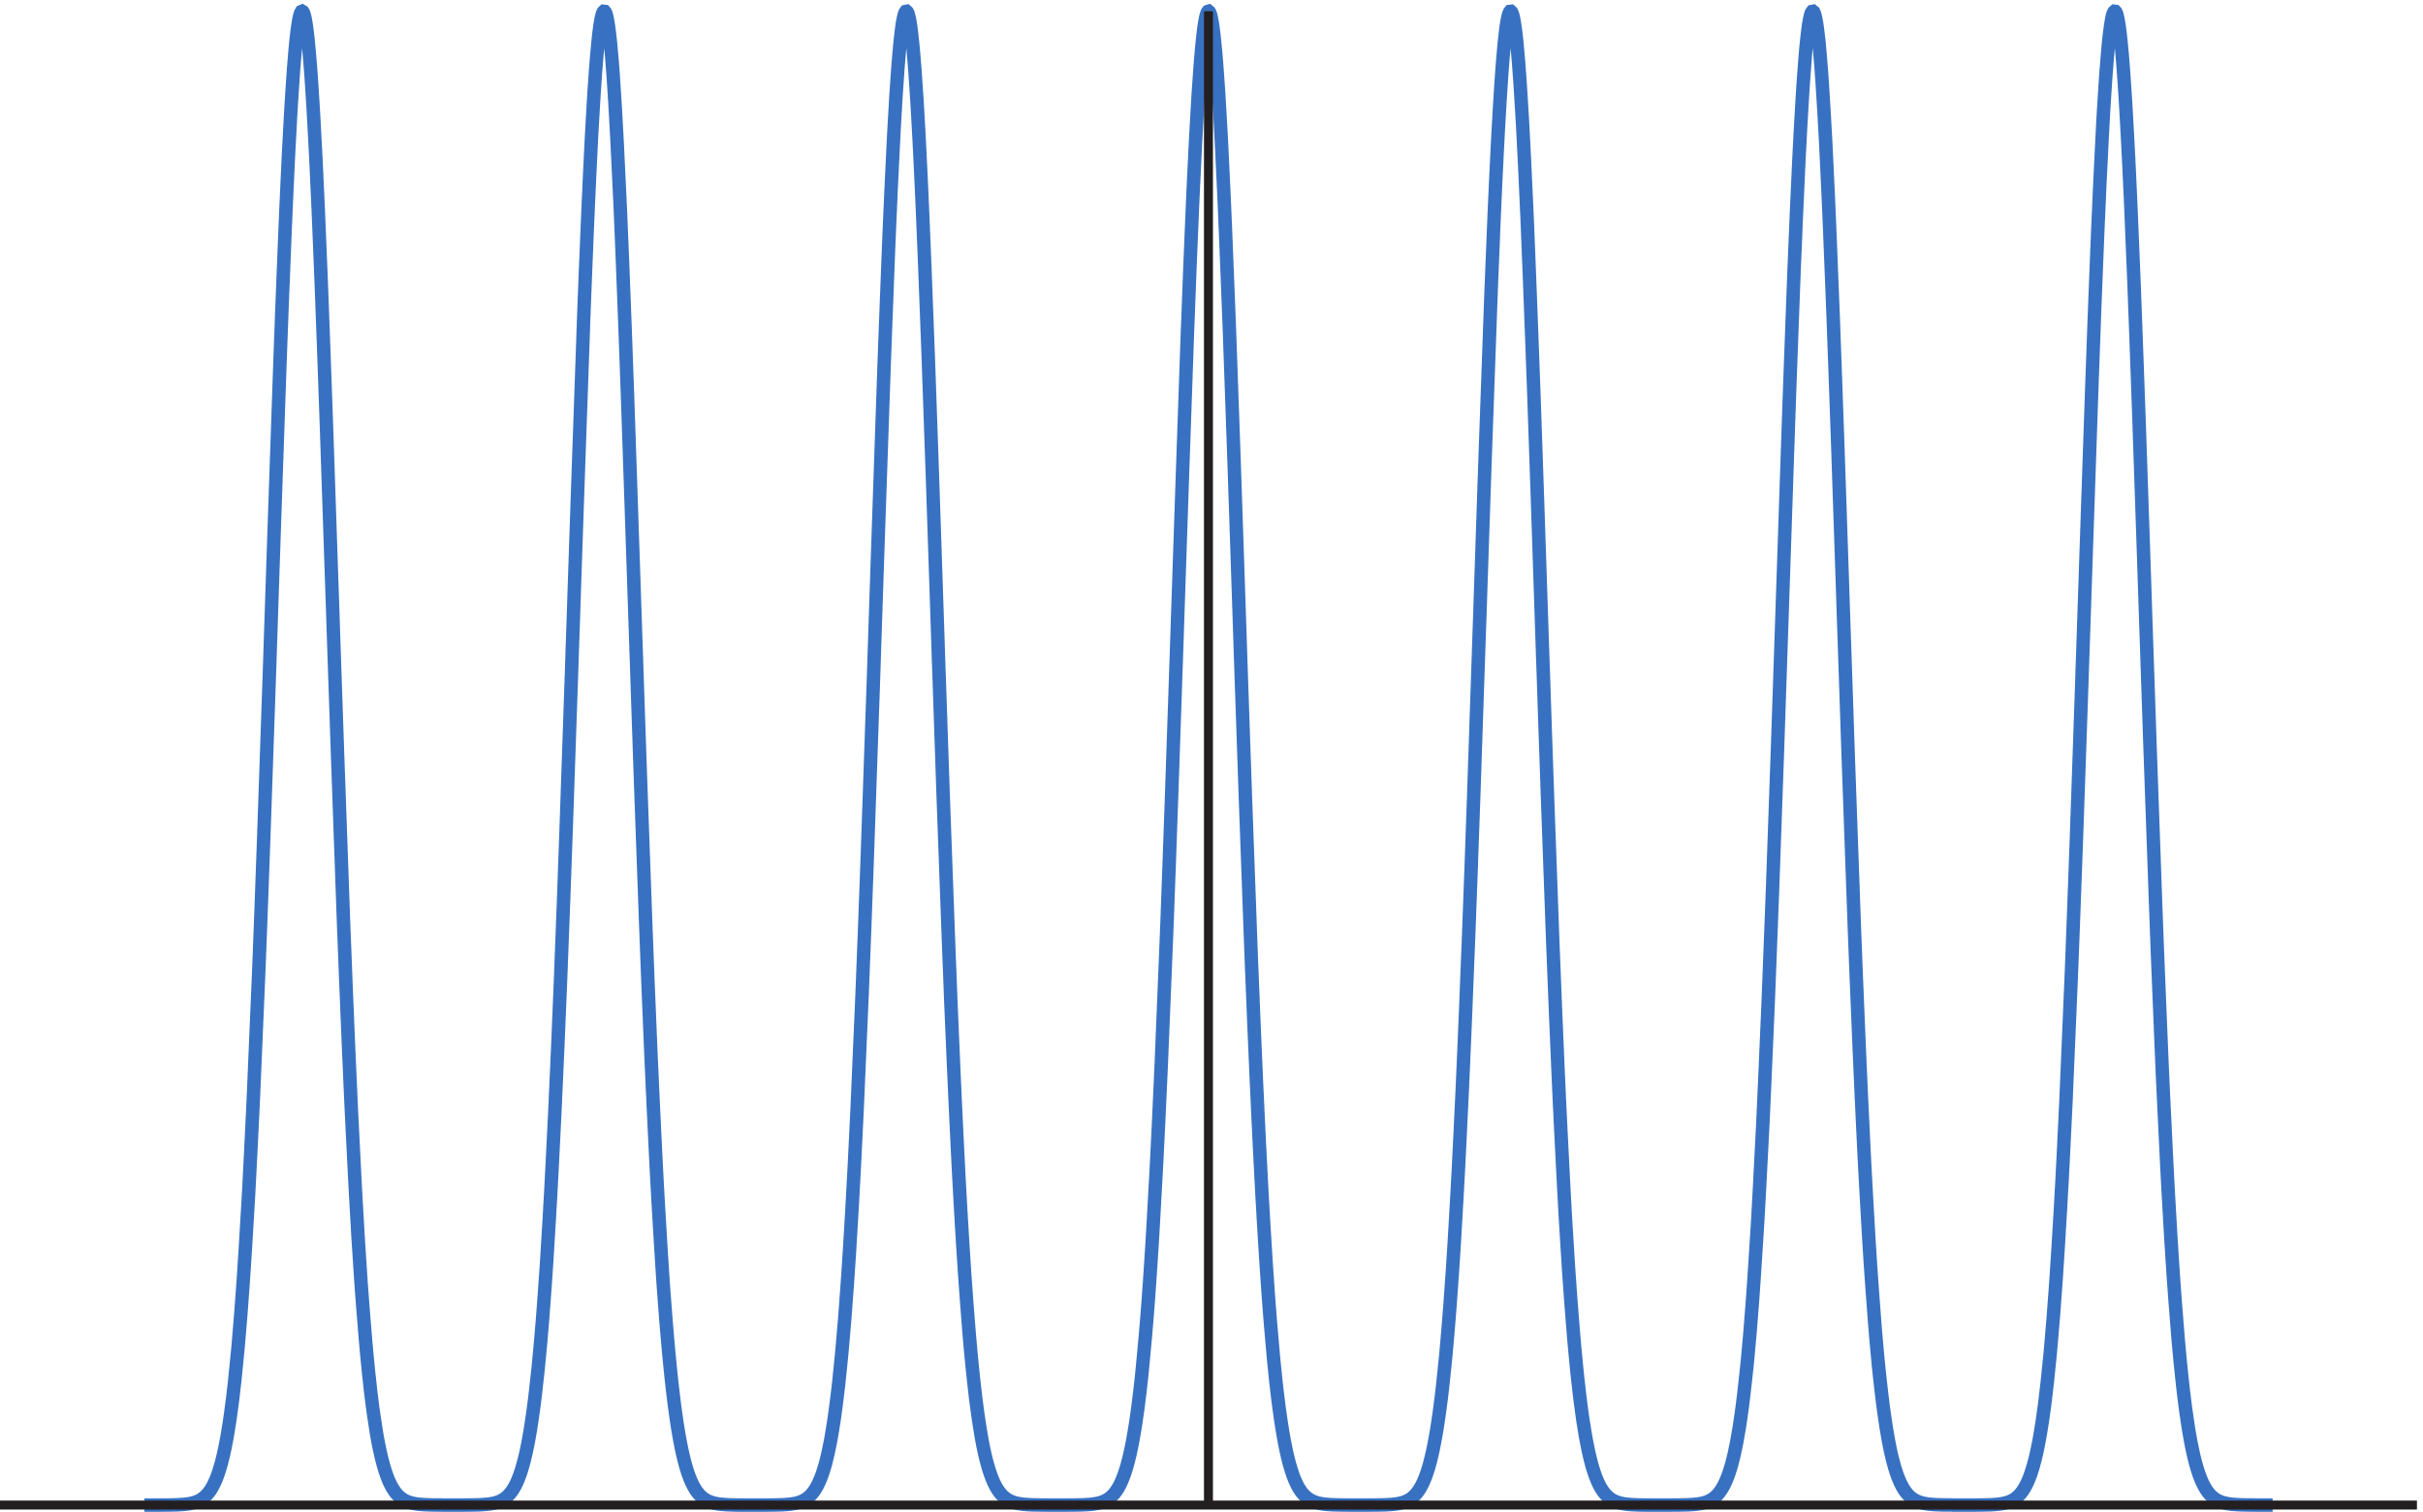 <?xml version="1.0" encoding="UTF-8" standalone="no"?>
<!-- Created with Inkscape (http://www.inkscape.org/) -->

<svg
   version="1.1"
   id="svg1"
   width="179.64"
   height="112.08"
   viewBox="0 0 179.64 112.08"
   sodipodi:docname="pha08f06.eps"
   xmlns:inkscape="http://www.inkscape.org/namespaces/inkscape"
   xmlns:sodipodi="http://sodipodi.sourceforge.net/DTD/sodipodi-0.dtd"
   xmlns="http://www.w3.org/2000/svg"
   xmlns:svg="http://www.w3.org/2000/svg">
  <defs
     id="defs1" />
  <sodipodi:namedview
     id="namedview1"
     pagecolor="#ffffff"
     bordercolor="#000000"
     borderopacity="0.25"
     inkscape:showpageshadow="2"
     inkscape:pageopacity="0.0"
     inkscape:pagecheckerboard="0"
     inkscape:deskcolor="#d1d1d1">
    <inkscape:page
       x="0"
       y="0"
       inkscape:label="1"
       id="page1"
       width="179.64"
       height="112.08"
       margin="0"
       bleed="0" />
  </sodipodi:namedview>
  <g
     id="g1"
     inkscape:groupmode="layer"
     inkscape:label="1">
    <g
       id="group-R5">
      <path
         id="path2"
         d="m 84.195,3.75 h 6.156 l 0.344,0.027 h 3.285 l 0.351,0.031 h 1.434 l 0.383,0.031 h 0.707 l 0.379,0.027 h 0.695 l 0.738,0.027 0.351,0.031 h 0.387 l 0.692,0.059 h 0.386 l 0.352,0.027 0.734,0.059 0.696,0.062 0.386,0.027 0.703,0.059 0.383,0.059 0.696,0.086 0.386,0.062 0.703,0.117 0.379,0.055 0.36,0.059 0.347,0.09 0.731,0.176 0.41,0.09 0.758,0.23 0.414,0.117 0.766,0.293 0.785,0.324 0.41,0.203 0.758,0.414 0.414,0.23 0.383,0.234 0.382,0.293 0.789,0.586 0.411,0.324 0.382,0.352 0.371,0.379 0.418,0.383 0.379,0.438 0.414,0.469 0.758,0.996 0.41,0.559 0.387,0.586 0.371,0.644 0.414,0.672 0.383,0.703 0.402,0.762 0.77,1.672 0.414,0.906 0.383,0.938 0.785,2.109 0.379,1.145 0.406,1.203 0.766,2.606 0.418,1.438 0.379,1.492 0.785,3.254 0.386,1.754 0.403,1.848 0.765,3.953 0.415,2.141 0.371,2.258 0.796,4.832 0.383,2.606 0.403,2.695 0.765,5.801 0.414,3.109 0.371,3.25 0.797,6.883 1.555,15.645 0.387,4.016 0.347,4.16 0.731,8.789 0.379,4.598 0.351,4.777 0.739,10.051 0.371,5.242 0.355,5.422 0.735,11.363 1.464,24.758 0.379,6.621 0.352,6.797 0.726,14.121 1.473,30.36 2.926,68.781 0.383,9.289 0.351,9.461 0.738,19.344 1.461,40.156 2.934,84.961 0.371,10.929 0.352,10.926 2.199,65.742 2.933,84.961 0.352,9.961 0.356,9.821 0.722,19.152 1.445,36.211 0.352,8.527 0.352,8.328 0.726,15.907 0.352,7.578 0.351,7.328 0.739,13.804 0.339,6.442 0.356,6.176 0.383,5.871 0.351,5.531 0.352,5.242 0.355,4.891 0.727,8.758 0.355,3.871 0.352,3.515 0.379,3.172 0.351,2.781 0.36,2.426 0.347,2.078 0.371,1.672 0.36,1.324 0.351,0.938 0.352,0.582 0.387,0.172 0.347,-0.203 0.344,-0.551 0.352,-0.938 0.386,-1.324 0.352,-1.703 0.352,-2.074 0.355,-2.434 0.383,-2.812 0.34,-3.164 0.351,-3.516 0.356,-3.859 0.734,-8.789 0.356,-4.903 0.351,-5.242 0.727,-11.39 0.351,-6.192 0.352,-6.469 0.738,-13.804 0.352,-7.313 0.339,-7.594 0.739,-15.91 1.429,-34.562 0.387,-9.973 0.383,-10.133 0.785,-20.882 1.563,-43.711 3.105,-92.028 0.406,-11.691 0.379,-11.653 0.785,-23.265 1.567,-45.973 3.101,-87.301 0.371,-10.308 0.418,-10.168 0.766,-19.832 1.555,-37.621 0.398,-8.934 0.387,-8.73 0.766,-16.934 1.582,-31.492 0.371,-7.387 0.386,-7.176 0.793,-13.769 0.371,-6.594 0.387,-6.387 0.797,-12.214 0.371,-5.801 0.387,-5.656 0.797,-10.692 1.55,-19.277 0.379,-4.102 0.344,-3.957 0.738,-7.527 0.352,-3.543 0.387,-3.402 0.691,-6.473 0.387,-3.019 0.351,-2.93 0.731,-5.504 1.465,-9.699 0.351,-2.168 0.352,-2.082 0.726,-3.894 0.383,-1.816 0.356,-1.73 0.734,-3.223 0.356,-1.492 0.371,-1.438 0.707,-2.656 0.382,-1.238 0.352,-1.172 0.734,-2.168 0.344,-0.996 0.387,-0.969 0.703,-1.758 0.387,-0.789 0.347,-0.762 0.731,-1.398 0.351,-0.652 0.379,-0.613 0.739,-1.145 0.695,-0.996 0.734,-0.879 0.387,-0.41 0.352,-0.383 0.339,-0.348 0.383,-0.324 0.356,-0.324 0.382,-0.293 0.708,-0.523 0.371,-0.266 0.351,-0.234 0.387,-0.203 0.351,-0.207 0.352,-0.176 0.387,-0.176 0.718,-0.32 0.387,-0.148 0.41,-0.145 0.387,-0.148 0.371,-0.117 0.414,-0.117 0.383,-0.09 0.785,-0.203 0.414,-0.059 0.77,-0.176 0.402,-0.059 0.383,-0.059 0.414,-0.059 0.785,-0.09 0.383,-0.059 0.414,-0.027 0.758,-0.059 0.41,-0.031 0.387,-0.027 0.398,-0.031 0.387,-0.027 0.41,-0.031 h 0.387 l 0.371,-0.027 0.414,-0.031 h 0.379 l 0.418,-0.027 h 0.785 l 0.379,-0.027 h 0.793 l 0.379,-0.031 h 1.582 l 0.418,-0.031 h 3.133 L 246.672,3.75 h 12.078 l 0.371,0.027 h 3.113 l 0.371,0.031 h 1.555 l 0.387,0.031 h 0.766 l 0.371,0.027 h 0.796 l 0.383,0.027 h 0.371 l 0.383,0.031 0.414,0.027 h 0.387 l 1.52,0.117 0.785,0.062 0.765,0.055 0.387,0.059 0.398,0.031 1.536,0.234 0.406,0.059 0.379,0.086 0.386,0.062 0.75,0.172 0.418,0.121 0.766,0.23 0.344,0.117 0.383,0.117 0.351,0.117 0.352,0.148 0.351,0.176 0.387,0.145 0.691,0.383 0.387,0.203 0.352,0.207 0.351,0.234 0.387,0.234 0.352,0.266 0.339,0.293 0.739,0.613 0.351,0.32 0.739,0.734 0.339,0.41 0.356,0.437 0.383,0.441 0.703,0.996 0.387,0.555 0.351,0.586 0.727,1.234 0.703,1.402 0.738,1.582 0.352,0.852 0.339,0.879 0.739,1.961 0.351,1.055 0.387,1.086 0.691,2.41 0.356,1.25 0.383,1.379 0.703,2.902 0.387,1.551 0.339,1.641 0.739,3.516 0.351,1.875 0.352,1.961 0.738,4.191 0.344,2.258 0.347,2.34 0.739,5.012 0.351,2.637 0.387,2.781 0.691,5.863 1.477,13.242 0.371,3.953 0.387,4.101 0.797,8.672 0.379,4.598 0.406,4.778 0.765,10.078 0.403,5.3 0.383,5.508 0.797,11.543 1.55,25.403 0.371,6.855 0.418,7.059 0.766,14.679 1.582,31.785 0.371,8.442 0.387,8.609 0.797,17.871 1.582,37.91 0.371,9.907 0.383,10.105 0.797,20.625 1.55,43.035 3.137,91.145 0.371,11.695 0.414,11.68 0.77,23.437 1.582,46.672 3.133,89.297 0.339,9.817 0.356,9.668 0.734,18.75 0.383,9.082 0.356,8.871 0.722,17.089 0.387,8.176 0.351,7.899 0.739,15.035 0.347,7.066 0.371,6.789 0.739,12.688 0.351,5.855 0.387,5.512 0.352,5.215 0.371,4.84 0.355,4.5 0.383,4.136 0.352,3.778 0.355,3.429 0.371,3.012 0.352,2.672 0.386,2.281 0.352,1.903 0.379,1.535 0.355,1.137 0.371,0.738 0.356,0.34 0.383,-0.047 0.351,-0.418 0.387,-0.813 0.352,-1.242 0.339,-1.57 0.383,-2 0.356,-2.367 0.382,-2.762 0.352,-3.102 0.387,-3.492 0.34,-3.863 0.386,-4.223 0.352,-4.566 0.379,-4.914 0.711,-10.879 0.371,-5.918 0.347,-6.242 0.739,-13.418 1.461,-30.258 0.386,-8.207 0.352,-8.469 0.734,-17.633 1.461,-37.648 0.352,-9.668 0.355,-9.805 0.727,-20.012 1.41,-41.285 2.875,-85.308 0.352,-10.727 0.371,-10.695 0.707,-21.27 1.429,-41.949 2.879,-79.746 0.352,-9.434 0.351,-9.316 0.707,-18.223 1.43,-34.66 0.352,-8.289 0.383,-8.144 0.707,-15.762 1.429,-29.531 0.352,-6.973 0.355,-6.797 0.727,-13.098 1.437,-24.199 0.36,-5.652 0.347,-5.481 0.696,-10.488 1.445,-19.101 0.398,-4.747 0.387,-4.597 0.77,-8.703 0.398,-4.102 0.387,-3.953 0.765,-7.41 0.403,-3.519 0.383,-3.34 0.761,-6.297 0.407,-2.961 0.386,-2.812 0.762,-5.274 0.402,-2.461 0.383,-2.34 0.766,-4.367 0.418,-2.051 0.371,-1.934 0.766,-3.602 0.414,-1.645 0.371,-1.582 0.765,-2.93 0.414,-1.344 0.371,-1.289 0.77,-2.348 0.414,-1.082 0.371,-1.027 0.766,-1.875 0.418,-0.875 0.371,-0.793 0.765,-1.496 0.415,-0.672 0.371,-0.644 0.386,-0.613 0.379,-0.559 0.414,-0.527 0.371,-0.496 0.77,-0.91 0.797,-0.789 0.371,-0.355 0.383,-0.32 0.41,-0.324 0.387,-0.293 0.757,-0.527 0.411,-0.23 0.382,-0.238 0.371,-0.203 0.387,-0.176 0.41,-0.176 0.387,-0.176 0.758,-0.293 0.379,-0.117 0.711,-0.234 0.379,-0.086 0.339,-0.121 0.387,-0.078 0.703,-0.156 0.387,-0.059 0.352,-0.086 0.339,-0.059 0.387,-0.059 0.352,-0.031 0.351,-0.059 0.739,-0.086 0.371,-0.031 0.707,-0.055 0.382,-0.031 0.708,-0.059 0.722,-0.059 0.356,-0.031 h 0.382 l 0.352,-0.027 h 0.355 l 0.379,-0.031 h 0.344 l 0.738,-0.027 h 0.352 l 0.387,-0.027 h 0.691 l 0.387,-0.031 h 1.437 l 0.371,-0.031 h 3.258 L 414.926,3.75 h 12.219 l 0.382,0.027 h 3.137 l 0.406,0.031 h 1.547 l 0.414,0.031 h 0.77 l 0.402,0.027 h 0.383 L 435,3.895 h 0.371 l 0.387,0.031 h 0.41 l 0.387,0.027 0.398,0.031 h 0.387 l 0.379,0.027 0.418,0.031 0.371,0.027 0.414,0.031 0.766,0.059 0.402,0.059 0.383,0.027 0.797,0.117 0.371,0.062 0.414,0.055 0.383,0.062 0.414,0.086 0.371,0.059 0.386,0.086 0.793,0.207 0.371,0.086 0.418,0.117 0.379,0.117 1.145,0.441 0.797,0.32 1.136,0.625 0.379,0.227 0.758,0.527 0.797,0.586 0.758,0.703 0.765,0.762 0.415,0.438 0.371,0.469 0.765,0.996 0.387,0.559 0.383,0.586 0.371,0.613 0.414,0.676 0.379,0.703 0.387,0.762 0.757,1.641 0.379,0.879 0.414,0.965 0.758,2.051 0.383,1.113 0.387,1.203 0.785,2.578 0.379,1.375 0.386,1.465 0.75,3.195 0.387,1.699 0.383,1.785 0.785,3.898 0.387,2.078 0.379,2.199 0.758,4.688 0.414,2.519 0.382,2.637 0.754,5.625 0.383,2.988 0.387,3.164 0.797,6.68 1.519,15.086 0.371,3.898 0.356,4.016 0.707,8.465 0.379,4.421 0.355,4.602 0.696,9.668 0.386,5.066 0.352,5.215 0.73,10.93 1.438,23.816 0.351,6.36 0.352,6.535 0.734,13.59 1.434,29.211 2.871,66.269 0.356,8.992 0.351,9.145 0.727,18.66 1.441,38.906 2.859,82.649 0.387,10.636 0.352,10.696 0.703,21.504 1.437,43.058 2.899,84.442 0.386,11.004 0.379,10.91 0.789,21.289 1.551,40.234 0.383,9.516 0.402,9.234 0.77,17.66 0.414,8.403 0.383,8.086 0.754,15.214 0.41,7.114 0.387,6.734 0.371,6.391 0.414,6.011 0.383,5.657 0.382,5.238 0.403,4.828 0.386,4.457 0.379,4.012 0.414,3.641 0.371,3.164 0.387,2.753 0.383,2.34 0.414,1.875 0.371,1.442 0.387,0.984 0.41,0.567 0.387,0.078 0.371,-0.321 0.414,-0.789 0.379,-1.23 0.387,-1.668 0.402,-2.11 0.383,-2.55 0.383,-2.981 0.382,-3.398 0.403,-3.844 0.386,-4.254 0.379,-4.656 0.414,-5.059 0.758,-11.281 0.41,-6.211 0.387,-6.59 0.785,-14.215 0.383,-7.621 0.387,-7.937 0.785,-16.809 0.379,-8.855 0.387,-9.11 0.785,-19.015 1.554,-40.664 0.379,-9.961 0.352,-10.082 0.726,-20.532 1.473,-42.308 2.902,-86.914 0.344,-10.91 0.387,-10.836 0.73,-21.563 1.438,-42.359 2.93,-80.012 0.355,-9.433 0.383,-9.29 0.691,-18.132 1.477,-34.422 0.371,-8.176 0.355,-8.027 0.731,-15.555 1.429,-29.008 0.387,-6.824 0.352,-6.652 0.738,-12.774 0.371,-6.121 0.352,-5.977 0.738,-11.394 0.352,-5.481 0.382,-5.273 0.731,-10.109 1.437,-18.336 0.403,-4.543 0.386,-4.367 0.793,-8.258 0.403,-3.898 0.386,-3.723 0.793,-7.031 0.371,-3.281 0.418,-3.164 0.786,-5.887 0.386,-2.754 0.41,-2.609 0.786,-4.922 0.386,-2.281 0.379,-2.172 0.785,-4.012 0.418,-1.875 0.379,-1.789 0.785,-3.277 0.418,-1.527 0.379,-1.434 0.785,-2.664 0.418,-1.203 0.379,-1.172 0.793,-2.109 0.379,-0.965 0.414,-0.91 0.371,-0.871 0.418,-0.801 0.379,-0.789 0.414,-0.703 0.789,-1.32 0.379,-0.586 0.414,-0.555 0.371,-0.527 0.387,-0.5 0.41,-0.469 0.387,-0.438 0.785,-0.762 0.41,-0.352 0.387,-0.352 0.406,-0.293 0.379,-0.293 0.414,-0.266 0.371,-0.234 0.797,-0.469 0.387,-0.203 0.398,-0.176 0.387,-0.176 0.41,-0.148 0.387,-0.145 0.398,-0.148 0.797,-0.262 0.387,-0.086 0.371,-0.121 0.766,-0.172 0.418,-0.09 1.136,-0.176 0.415,-0.059 0.757,-0.117 0.379,-0.031 0.383,-0.059 0.402,-0.027 0.77,-0.059 0.379,-0.059 h 0.387 l 0.402,-0.031 0.766,-0.059 h 0.382 l 0.403,-0.027 0.386,-0.031 h 0.379 l 0.387,-0.027 h 0.785 l 0.383,-0.027 h 0.766 l 0.371,-0.031 h 1.55 l 0.418,-0.031 h 3.075 L 583.355,3.75 h 12.036 l 0.351,0.027 H 599 l 0.387,0.031 h 1.429 l 0.352,0.031 h 1.078 l 0.352,0.027 h 0.386 l 0.352,0.027 h 0.734 l 0.696,0.059 h 0.386 l 0.703,0.059 h 0.383 l 0.696,0.059 0.738,0.062 0.351,0.027 0.379,0.027 0.36,0.059 0.347,0.031 0.371,0.059 0.36,0.059 0.73,0.086 0.36,0.09 0.347,0.059 0.371,0.059 0.711,0.176 0.379,0.086 0.707,0.207 0.403,0.117 0.386,0.117 0.379,0.145 0.414,0.148 0.758,0.352 0.797,0.383 0.398,0.23 0.77,0.469 0.414,0.293 0.371,0.266 0.387,0.32 0.797,0.676 0.398,0.379 0.387,0.414 0.379,0.438 0.418,0.469 0.371,0.496 0.383,0.527 0.797,1.145 0.371,0.644 0.414,0.672 0.383,0.734 0.414,0.762 0.371,0.82 0.386,0.848 0.793,1.906 0.371,1.023 0.418,1.086 0.766,2.371 0.406,1.289 0.379,1.352 0.785,2.926 0.383,1.613 0.414,1.672 0.77,3.629 0.402,1.965 0.383,2.051 0.785,4.422 0.387,2.375 0.41,2.488 0.762,5.332 0.41,2.844 0.379,2.988 0.793,6.387 0.379,3.398 0.41,3.543 0.754,7.559 1.582,16.992 0.351,4.335 0.391,4.512 0.742,9.492 0.352,4.981 0.371,5.137 0.73,10.773 0.352,5.625 0.383,5.801 0.703,12.129 1.465,26.308 0.378,7.031 0.352,7.176 0.734,14.914 1.465,31.903 2.93,71.601 0.379,9.61 0.351,9.757 0.735,19.895 1.465,41.16 2.929,86.074 0.352,10.957 0.379,10.957 0.734,21.914 1.465,43.504 2.898,83.118 0.383,9.609 0.352,9.434 0.703,18.367 0.379,8.883 0.351,8.699 0.704,16.691 0.351,8.004 0.383,7.762 0.703,14.738 0.352,6.977 0.379,6.644 0.703,12.477 0.351,5.777 0.383,5.445 0.352,5.129 0.351,4.813 0.352,4.441 0.379,4.137 0.351,3.777 0.352,3.43 0.351,3.043 0.352,2.703 0.383,2.34 0.351,1.961 0.352,1.617 0.351,1.195 0.379,0.852 0.352,0.473 0.351,0.109 0.352,-0.289 0.383,-0.68 0.351,-1.015 0.352,-1.411 0.351,-1.789 0.379,-2.168 0.352,-2.519 0.351,-2.871 0.352,-3.246 0.352,-3.61 0.382,-3.949 0.352,-4.285 0.352,-4.625 0.73,-10.285 0.352,-5.625 0.351,-5.918 0.735,-12.774 0.351,-6.789 0.352,-7.129 0.703,-15 0.379,-7.871 0.351,-8.117 0.703,-16.937 1.438,-36.329 0.41,-10.343 0.379,-10.547 0.762,-21.563 1.582,-44.707 3.105,-92.687 0.383,-11.637 0.379,-11.602 0.793,-23.085 1.551,-45.293 3.105,-85.196 0.383,-9.988 0.41,-9.816 0.762,-19.161 1.551,-36.093 0.41,-8.528 0.383,-8.379 0.761,-16.113 1.551,-29.883 0.41,-6.972 0.383,-6.797 0.789,-12.977 0.383,-6.183 0.379,-6.004 0.793,-11.457 0.379,-5.45 0.382,-5.242 0.79,-9.992 1.554,-17.898 0.352,-3.809 0.379,-3.66 0.703,-6.945 0.383,-3.254 0.351,-3.164 0.731,-5.918 0.351,-2.812 0.383,-2.664 0.703,-5.039 0.379,-2.344 0.352,-2.258 0.734,-4.246 0.352,-1.965 1.082,-5.418 0.382,-1.641 0.352,-1.582 0.73,-2.902 0.352,-1.375 0.383,-1.289 0.73,-2.375 0.352,-1.113 0.351,-1.055 0.735,-1.93 0.351,-0.902 0.379,-0.859 0.735,-1.551 0.351,-0.73 0.352,-0.676 0.73,-1.262 0.383,-0.547 0.352,-0.566 0.351,-0.496 0.379,-0.496 0.352,-0.441 0.382,-0.441 0.704,-0.762 0.378,-0.348 0.352,-0.355 0.352,-0.32 0.382,-0.293 0.352,-0.266 0.379,-0.262 0.703,-0.469 0.383,-0.203 0.351,-0.207 0.379,-0.176 0.703,-0.352 0.383,-0.145 0.703,-0.293 0.41,-0.121 0.379,-0.117 0.411,-0.117 0.382,-0.117 0.411,-0.086 0.378,-0.09 0.793,-0.176 0.379,-0.055 0.41,-0.062 0.383,-0.086 0.41,-0.031 0.762,-0.117 0.789,-0.086 0.41,-0.027 0.762,-0.062 0.41,-0.027 0.383,-0.031 0.41,-0.027 0.379,-0.031 h 0.41 l 0.383,-0.027 h 0.379 l 0.41,-0.031 h 0.383 l 0.41,-0.027 h 0.379 l 0.41,-0.027 h 0.762 l 0.41,-0.031 h 1.582 l 0.383,-0.031 h 3.133 L 751.84,3.75 h 12.07 l 0.383,0.027 h 3.105 l 0.379,0.031 h 1.555 l 0.379,0.031 h 0.762 l 0.382,0.027 h 0.79 l 0.382,0.027 h 0.379 l 0.383,0.031 0.41,0.027 h 0.379 l 0.762,0.059 h 0.383 l 0.379,0.031 0.41,0.027 0.383,0.031 0.761,0.086 0.379,0.031 0.383,0.059 0.41,0.059 0.379,0.027 0.762,0.117 0.793,0.148 1.523,0.352 0.379,0.117 0.41,0.117 0.762,0.262 0.352,0.117 0.382,0.148 0.352,0.145 0.703,0.352 0.379,0.18 0.703,0.406 0.383,0.234 0.351,0.238 0.352,0.262 0.352,0.293 0.378,0.293 0.352,0.324 0.734,0.672 0.352,0.379 0.352,0.41 0.378,0.414 0.704,0.933 0.351,0.5 0.734,1.113 0.352,0.617 0.379,0.641 0.703,1.379 0.352,0.762 0.382,0.82 0.704,1.73 0.378,0.934 0.352,0.969 0.703,2.141 0.383,1.168 0.352,1.203 0.73,2.637 0.352,1.406 0.351,1.465 0.735,3.164 0.351,1.699 0.352,1.785 0.73,3.84 0.352,2.019 0.382,2.141 0.704,4.57 0.351,2.402 0.379,2.547 0.703,5.391 0.383,2.844 0.352,2.988 0.711,6.328 1.457,14.152 0.378,4.215 0.383,4.367 0.789,9.258 0.383,4.89 0.41,5.071 0.762,10.664 0.41,5.625 0.379,5.8 0.793,12.188 1.551,26.727 0.383,7.167 0.41,7.383 0.762,15.356 1.582,33.043 0.378,8.761 0.383,8.965 0.789,18.457 1.555,39.051 0.41,10.195 0.379,10.317 0.793,21.148 1.551,43.828 3.105,91.989 0.41,11.722 0.383,11.688 0.789,23.418 1.555,46.277 3.133,87.481 0.351,9.496 0.383,9.347 0.731,18.043 0.351,8.711 0.352,8.457 0.734,16.18 0.379,7.73 0.352,7.407 0.734,14.035 0.379,6.562 0.351,6.239 0.735,11.543 0.351,5.304 0.379,4.93 0.352,4.594 0.391,4.226 0.343,3.86 0.379,3.515 0.352,3.137 0.351,2.781 0.383,2.371 0.352,2.024 0.379,1.617 0.351,1.227 0.383,0.847 0.352,0.477 0.378,0.047 0.352,-0.321 0.352,-0.695 0.382,-1.117 0.352,-1.465 0.379,-1.875 0.351,-2.258 0.383,-2.629 0.352,-3.023 0.379,-3.371 0.351,-3.75 0.352,-4.102 0.383,-4.476 0.351,-4.809 0.379,-5.16 0.352,-5.504 0.734,-11.953 0.379,-6.445 0.351,-6.762 0.735,-14.387 1.473,-32.027 0.343,-8.606 0.352,-8.855 0.73,-18.313 1.465,-38.808 0.352,-9.914 0.383,-10.02 0.703,-20.379 1.433,-41.808 2.844,-85.493 0.379,-10.664 0.351,-10.605 0.704,-21.117 1.437,-41.434 2.84,-78.16 0.383,-9.231 0.351,-9.054 0.703,-17.723 1.434,-33.605 0.352,-7.996 0.351,-7.852 0.735,-15.203 1.433,-28.391 0.352,-6.711 0.351,-6.504 0.703,-12.539 0.383,-6.004 0.352,-5.859 0.703,-11.223 0.351,-5.359 0.379,-5.215 0.703,-9.961 1.438,-18.078 0.379,-4.512 0.383,-4.336 0.789,-8.203 0.383,-3.836 0.378,-3.723 0.793,-6.973 0.379,-3.277 0.383,-3.168 0.789,-5.887 0.383,-2.754 0.379,-2.637 0.793,-4.891 0.379,-2.316 0.383,-2.168 0.789,-4.074 0.382,-1.875 0.379,-1.812 0.793,-3.312 0.379,-1.555 0.383,-1.465 0.762,-2.695 0.41,-1.227 0.379,-1.172 0.762,-2.168 0.41,-0.996 0.383,-0.941 0.761,-1.727 0.41,-0.789 0.379,-0.766 0.762,-1.348 0.41,-0.613 0.383,-0.586 0.762,-1.055 0.379,-0.469 0.41,-0.469 0.762,-0.82 0.382,-0.352 0.41,-0.352 0.762,-0.645 0.379,-0.266 0.41,-0.262 0.762,-0.496 0.383,-0.207 0.41,-0.207 0.762,-0.352 0.761,-0.293 0.789,-0.293 0.352,-0.086 0.383,-0.117 0.703,-0.176 0.379,-0.09 0.351,-0.086 0.735,-0.145 0.703,-0.117 0.379,-0.031 0.351,-0.059 0.383,-0.059 0.352,-0.031 0.73,-0.086 0.703,-0.059 0.383,-0.031 0.703,-0.059 0.379,-0.027 0.703,-0.031 0.383,-0.027 h 0.36 l 0.343,-0.031 h 0.731 l 0.351,-0.027 0.735,-0.027 h 1.082 l 0.383,-0.031 h 1.433 l 0.352,-0.031 h 3.254 L 920.355,3.75 h 11.75 l 0.411,0.027 h 3.515 l 0.41,0.031 h 1.172 l 0.379,0.031 h 0.793 l 0.379,0.027 h 0.793 l 0.379,0.027 h 0.41 l 0.383,0.031 h 0.41 l 0.762,0.059 0.41,0.027 h 0.379 l 0.793,0.059 0.379,0.031 0.41,0.059 0.391,0.027 0.402,0.031 0.762,0.117 0.789,0.09 0.382,0.086 0.411,0.059 0.379,0.059 0.41,0.09 0.761,0.172 0.793,0.207 0.379,0.117 0.352,0.117 0.383,0.145 0.351,0.117 0.379,0.148 0.352,0.176 0.734,0.32 0.379,0.207 0.352,0.203 0.382,0.238 0.352,0.23 0.379,0.234 0.351,0.266 0.735,0.586 0.379,0.32 0.734,0.734 0.352,0.379 0.378,0.414 0.352,0.438 0.734,0.996 0.379,0.527 0.352,0.555 0.734,1.234 0.379,0.641 0.352,0.734 0.734,1.523 0.379,0.852 0.352,0.875 0.734,1.906 0.379,1.024 0.351,1.113 0.735,2.344 0.379,1.289 0.351,1.348 0.735,2.871 0.379,1.555 0.351,1.641 0.734,3.516 0.379,1.875 0.352,1.961 0.734,4.223 0.379,2.254 0.352,2.344 0.734,5.039 0.379,2.664 0.352,2.785 0.734,5.945 1.465,13.359 0.379,3.605 0.351,3.75 0.703,7.883 0.383,4.16 0.352,4.273 0.703,9.055 0.379,4.746 0.351,4.891 0.704,10.254 1.437,22.472 0.379,6.035 0.352,6.18 0.703,12.922 1.437,27.805 0.379,7.351 0.352,7.559 0.703,15.586 1.437,33.078 0.379,8.672 0.352,8.816 0.703,18.114 1.465,37.816 2.871,81.062 5.742,170.625 0.383,11.25 0.379,11.129 0.793,21.864 1.55,41.742 0.379,9.933 0.41,9.696 0.77,18.687 1.55,34.016 0.41,7.742 0.38,7.406 0.79,13.801 0.38,6.352 0.38,5.976 0.79,10.82 0.38,4.797 0.38,4.426 0.41,3.981 0.39,3.578 0.38,3.164 0.38,2.726 0.41,2.286 0.38,1.843 0.38,1.403 0.41,0.996 0.38,0.508 0.38,0.078 0.41,-0.34 0.38,-0.828 0.38,-1.258 0.38,-1.695 0.42,-2.149 0.37,-2.539 0.39,-3.027 0.41,-3.422 0.38,-3.832 0.38,-4.254 0.38,-4.688 0.41,-5.074 0.38,-5.445 0.38,-5.852 0.79,-12.804 0.38,-6.977 0.41,-7.266 0.76,-15.586 0.38,-8.265 0.41,-8.547 0.77,-17.965 1.55,-38.898 0.38,-9.59 0.35,-9.746 0.73,-19.981 1.47,-41.433 2.9,-86.313 0.35,-10.894 0.38,-10.899 0.73,-21.711 1.44,-42.851 2.93,-81.801 0.35,-9.731 0.35,-9.578 0.73,-18.75 1.47,-35.714 0.35,-8.524 0.38,-8.379 0.71,-16.262 1.46,-30.468 0.35,-7.176 0.38,-7.031 0.74,-13.504 1.43,-24.961 0.38,-5.805 0.35,-5.652 0.74,-10.813 1.46,-19.656 0.38,-4.894 0.38,-4.715 0.79,-8.938 0.41,-4.219 0.38,-4.043 0.8,-7.617 0.41,-3.57 0.38,-3.43 0.79,-6.445 0.38,-3.019 0.41,-2.871 0.79,-5.391 0.38,-2.519 0.41,-2.371 0.76,-4.453 0.41,-2.078 0.38,-1.965 0.79,-3.66 0.41,-1.672 0.38,-1.613 0.8,-2.957 0.38,-1.379 0.41,-1.289 0.79,-2.371 0.38,-1.086 0.41,-1.023 0.38,-0.969 0.41,-0.934 0.38,-0.852 0.41,-0.82 0.76,-1.492 0.41,-0.676 0.39,-0.644 0.4,-0.586 0.38,-0.555 0.41,-0.531 0.39,-0.496 0.79,-0.91 0.38,-0.41 0.41,-0.352 0.38,-0.379 0.41,-0.324 0.38,-0.293 0.41,-0.293 0.79,-0.527 0.38,-0.23 0.38,-0.207 0.41,-0.207 0.38,-0.203 0.42,-0.148 0.37,-0.176 0.8,-0.293 0.76,-0.23 0.41,-0.117 0.38,-0.09 0.38,-0.109 0.38,-0.066 0.79,-0.176 1.52,-0.234 0.41,-0.059 0.39,-0.031 0.76,-0.086 0.41,-0.027 1.52,-0.121 0.41,-0.027 0.76,-0.031 0.76,-0.059 h 0.8 l 0.38,-0.027 h 0.38 l 0.38,-0.027 h 0.79 l 0.38,-0.031 h 1.55 l 0.38,-0.031 h 3.11 L 1088.55,3.75 h 12.3 l 0.39,0.027 h 2.87 l 0.35,0.031 h 1.81 l 0.36,0.031 h 0.73 l 0.35,0.027 h 0.73 l 0.71,0.027 0.38,0.031 h 0.35 l 0.35,0.027 0.38,0.031 h 0.35 l 0.35,0.027 0.74,0.059 0.35,0.031 0.38,0.031 0.7,0.055 0.38,0.031 0.35,0.059 0.74,0.086 1.05,0.18 0.38,0.055 0.35,0.059 0.35,0.09 0.74,0.176 0.38,0.09 0.41,0.117 0.76,0.23 0.41,0.148 0.38,0.145 0.79,0.324 0.38,0.203 0.41,0.207 0.38,0.207 0.38,0.23 0.42,0.234 0.38,0.266 0.79,0.586 0.38,0.352 0.38,0.324 0.41,0.379 0.76,0.82 0.41,0.469 0.76,0.996 0.41,0.555 0.38,0.586 0.41,0.645 0.38,0.644 0.39,0.734 0.41,0.73 0.76,1.672 0.41,0.879 0.38,0.965 0.79,2.082 0.38,1.145 0.38,1.199 0.79,2.578 0.38,1.434 0.41,1.465 0.79,3.223 0.38,1.762 0.39,1.812 0.79,3.957 0.38,2.137 0.41,2.227 0.76,4.805 0.41,2.578 0.38,2.699 0.79,5.742 0.38,3.074 0.38,3.223 0.79,6.856 1.59,15.527 0.35,3.984 0.35,4.133 0.73,8.699 0.38,4.598 0.35,4.746 0.74,9.961 0.38,5.215 0.35,5.39 0.73,11.25 1.47,24.61 0.35,6.566 0.39,6.766 0.72,14.003 1.47,30.176 2.9,68.352 0.38,9.254 0.35,9.406 0.73,19.219 1.47,39.992 2.93,84.641 0.35,10.867 0.38,10.894 0.73,21.887 1.47,43.738 2.9,84.961 0.38,9.961 0.35,9.852 0.7,19.211 1.44,36.359 0.35,8.578 0.38,8.36 0.7,16.015 1.44,28.985 0.35,6.562 0.35,6.242 0.38,5.946 0.35,5.656 0.36,5.301 0.35,5.011 0.73,8.957 0.35,3.985 0.35,3.64 0.35,3.274 0.38,2.906 0.36,2.551 0.35,2.195 0.35,1.816 0.35,1.461 0.38,1.059 0.35,0.695 0.35,0.321 0.36,-0.047 0.38,-0.418 0.35,-0.813 0.35,-1.183 0.35,-1.547 0.35,-1.938 0.38,-2.277 0.36,-2.676 0.35,-3.012 0.35,-3.363 0.35,-3.722 0.38,-4.071 0.35,-4.429 0.35,-4.747 0.36,-5.101 0.73,-11.129 0.35,-6.035 0.35,-6.352 0.73,-13.543 0.36,-7.175 0.35,-7.473 0.73,-15.672 1.41,-34.133 0.41,-9.836 0.38,-10.054 0.77,-20.684 1.57,-43.391 3.11,-91.64 0.38,-11.633 0.38,-11.652 0.79,-23.239 1.55,-45.965 3.11,-87.57 0.38,-10.367 0.38,-10.199 0.79,-19.95 1.55,-37.851 0.38,-9.024 0.38,-8.82 0.8,-17.078 1.55,-31.816 0.38,-7.469 0.38,-7.27 0.79,-13.914 0.38,-6.679 0.38,-6.473 0.79,-12.395 0.38,-5.89 0.39,-5.711 0.79,-10.871 1.55,-19.625 0.35,-4.164 0.38,-4.043 0.7,-7.644 0.39,-3.606 0.35,-3.484 0.73,-6.594 0.35,-3.106 0.38,-2.984 0.7,-5.625 1.47,-9.934 0.35,-2.227 0.38,-2.137 0.71,-3.988 0.38,-1.844 0.35,-1.789 0.73,-3.309 0.35,-1.555 0.38,-1.465 0.71,-2.754 0.38,-1.258 0.35,-1.199 0.73,-2.23 0.35,-1.055 0.38,-0.965 0.71,-1.816 0.38,-0.852 0.35,-0.781 0.73,-1.445 0.35,-0.672 0.38,-0.644 0.71,-1.145 0.38,-0.555 0.35,-0.5 0.73,-0.906 0.35,-0.41 0.38,-0.41 0.36,-0.383 0.35,-0.352 0.38,-0.32 0.35,-0.293 0.73,-0.559 0.35,-0.262 0.38,-0.234 0.36,-0.234 0.35,-0.207 0.38,-0.203 0.35,-0.176 0.73,-0.324 0.41,-0.176 0.38,-0.145 0.82,-0.293 0.82,-0.234 0.79,-0.168 1.24,-0.27 0.41,-0.062 0.38,-0.055 1.23,-0.18 0.41,-0.027 0.38,-0.059 1.64,-0.117 0.38,-0.031 0.82,-0.059 h 0.41 l 0.41,-0.027 0.38,-0.031 h 0.41 l 0.41,-0.027 h 0.82 l 0.41,-0.027 h 0.79 l 0.41,-0.031 h 1.2 l 0.41,-0.031 h 3.26 L 1257.04,3.75 h 6.06"
         style="fill:none;stroke:#3871c1;stroke-width:7.5;stroke-linecap:square;stroke-linejoin:miter;stroke-miterlimit:3.25;stroke-dasharray:none;stroke-opacity:1"
         transform="matrix(0.133,0,0,-0.133,0,112.08)" />
      <path
         id="path3"
         d="M 0,3.75 H 1347.3"
         style="fill:none;stroke:#231f20;stroke-width:5;stroke-linecap:butt;stroke-linejoin:miter;stroke-miterlimit:3.25;stroke-dasharray:none;stroke-opacity:1"
         transform="matrix(0.133,0,0,-0.133,0,112.08)" />
      <path
         id="path4"
         d="M 673.648,3.75 V 836.422"
         style="fill:none;stroke:#231f20;stroke-width:5;stroke-linecap:butt;stroke-linejoin:miter;stroke-miterlimit:3.25;stroke-dasharray:none;stroke-opacity:1"
         transform="matrix(0.133,0,0,-0.133,0,112.08)" />
    </g>
  </g>
</svg>
